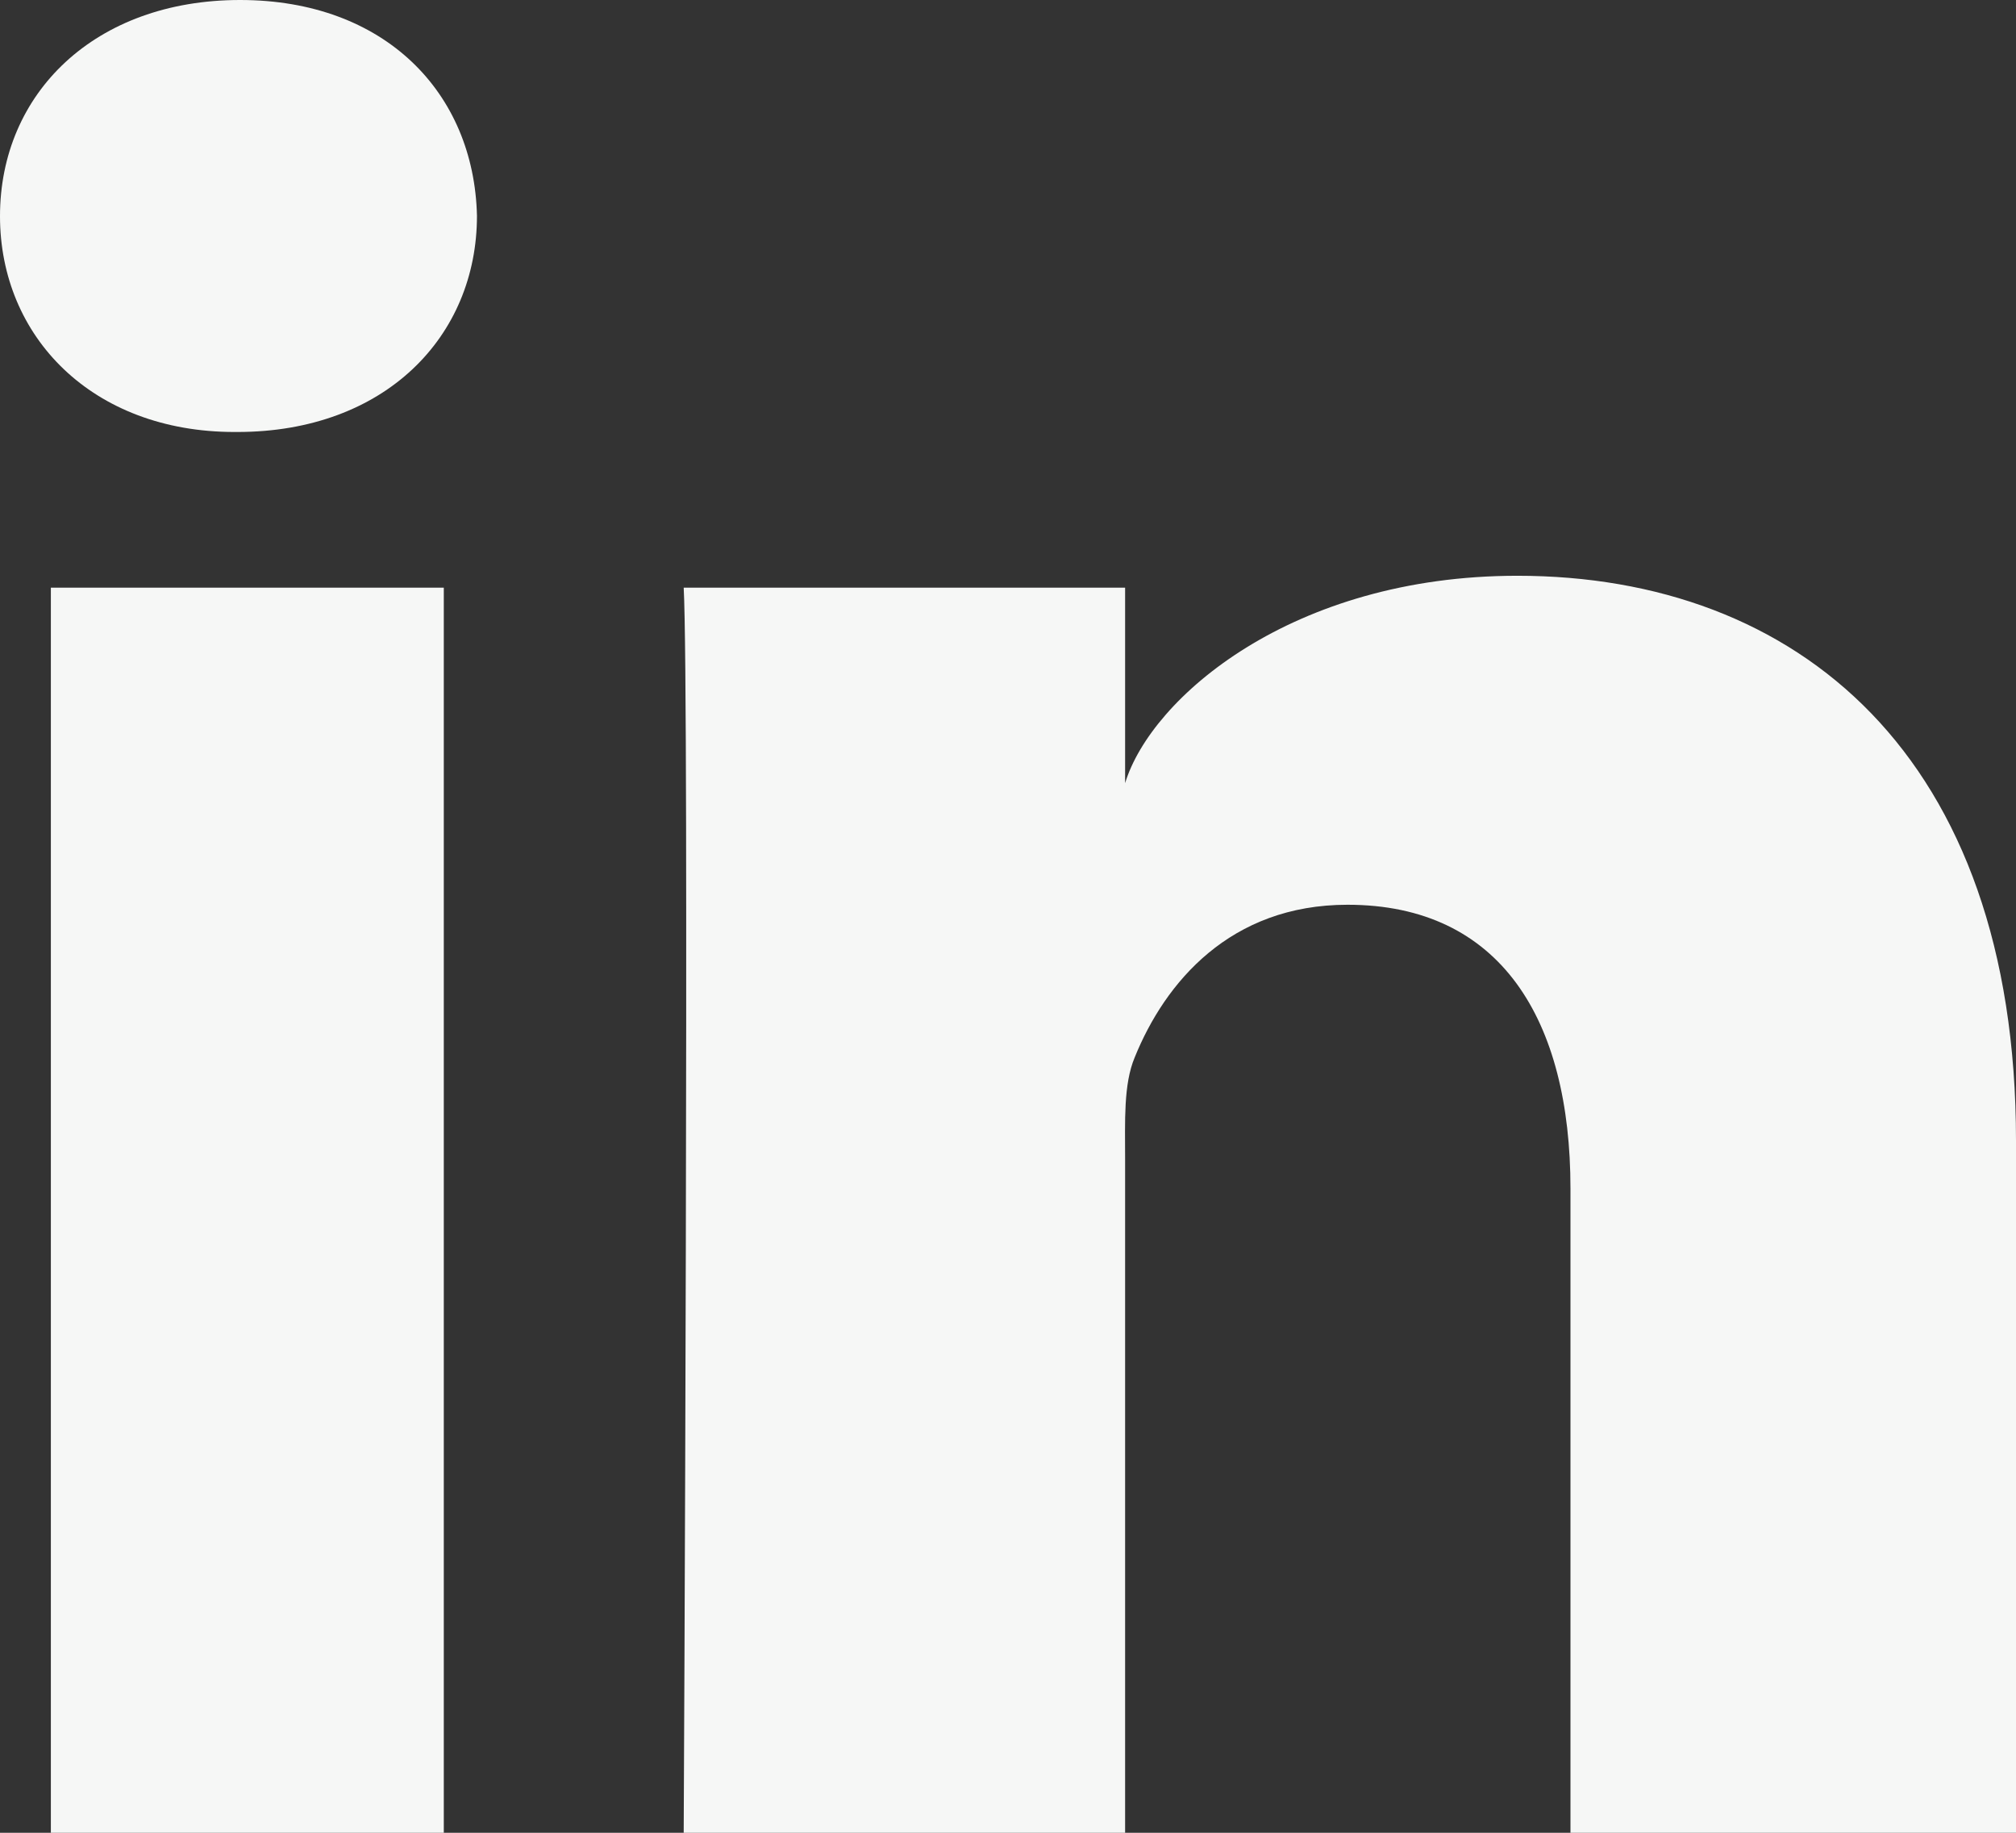 <?xml version="1.0" encoding="UTF-8"?> <svg xmlns="http://www.w3.org/2000/svg" width="22" height="20" viewBox="0 0 22 20"><rect x="0" y="0" width="22" height="20" fill="#333333" stroke="none"/> <path fill="#F6F7F6" fill-rule="evenodd" d="M.555 20h4.288V6.413H.555V20zM2.59 4.714h-.031C1.007 4.714 0 3.675 0 2.359 0 1.017 1.036 0 2.62 0c1.582 0 2.554 1.014 2.585 2.355 0 1.317-1.003 2.359-2.615 2.359zM22 20h-4.862v-7.031c0-1.84-.761-3.096-2.433-3.096-1.28 0-1.991.847-2.322 1.665-.124.293-.105.701-.105 1.11V20H7.461s.062-12.455 0-13.587h4.817v2.133c.284-.932 1.824-2.263 4.28-2.263 3.048 0 5.442 1.954 5.442 6.163V20z"></path> </svg> 